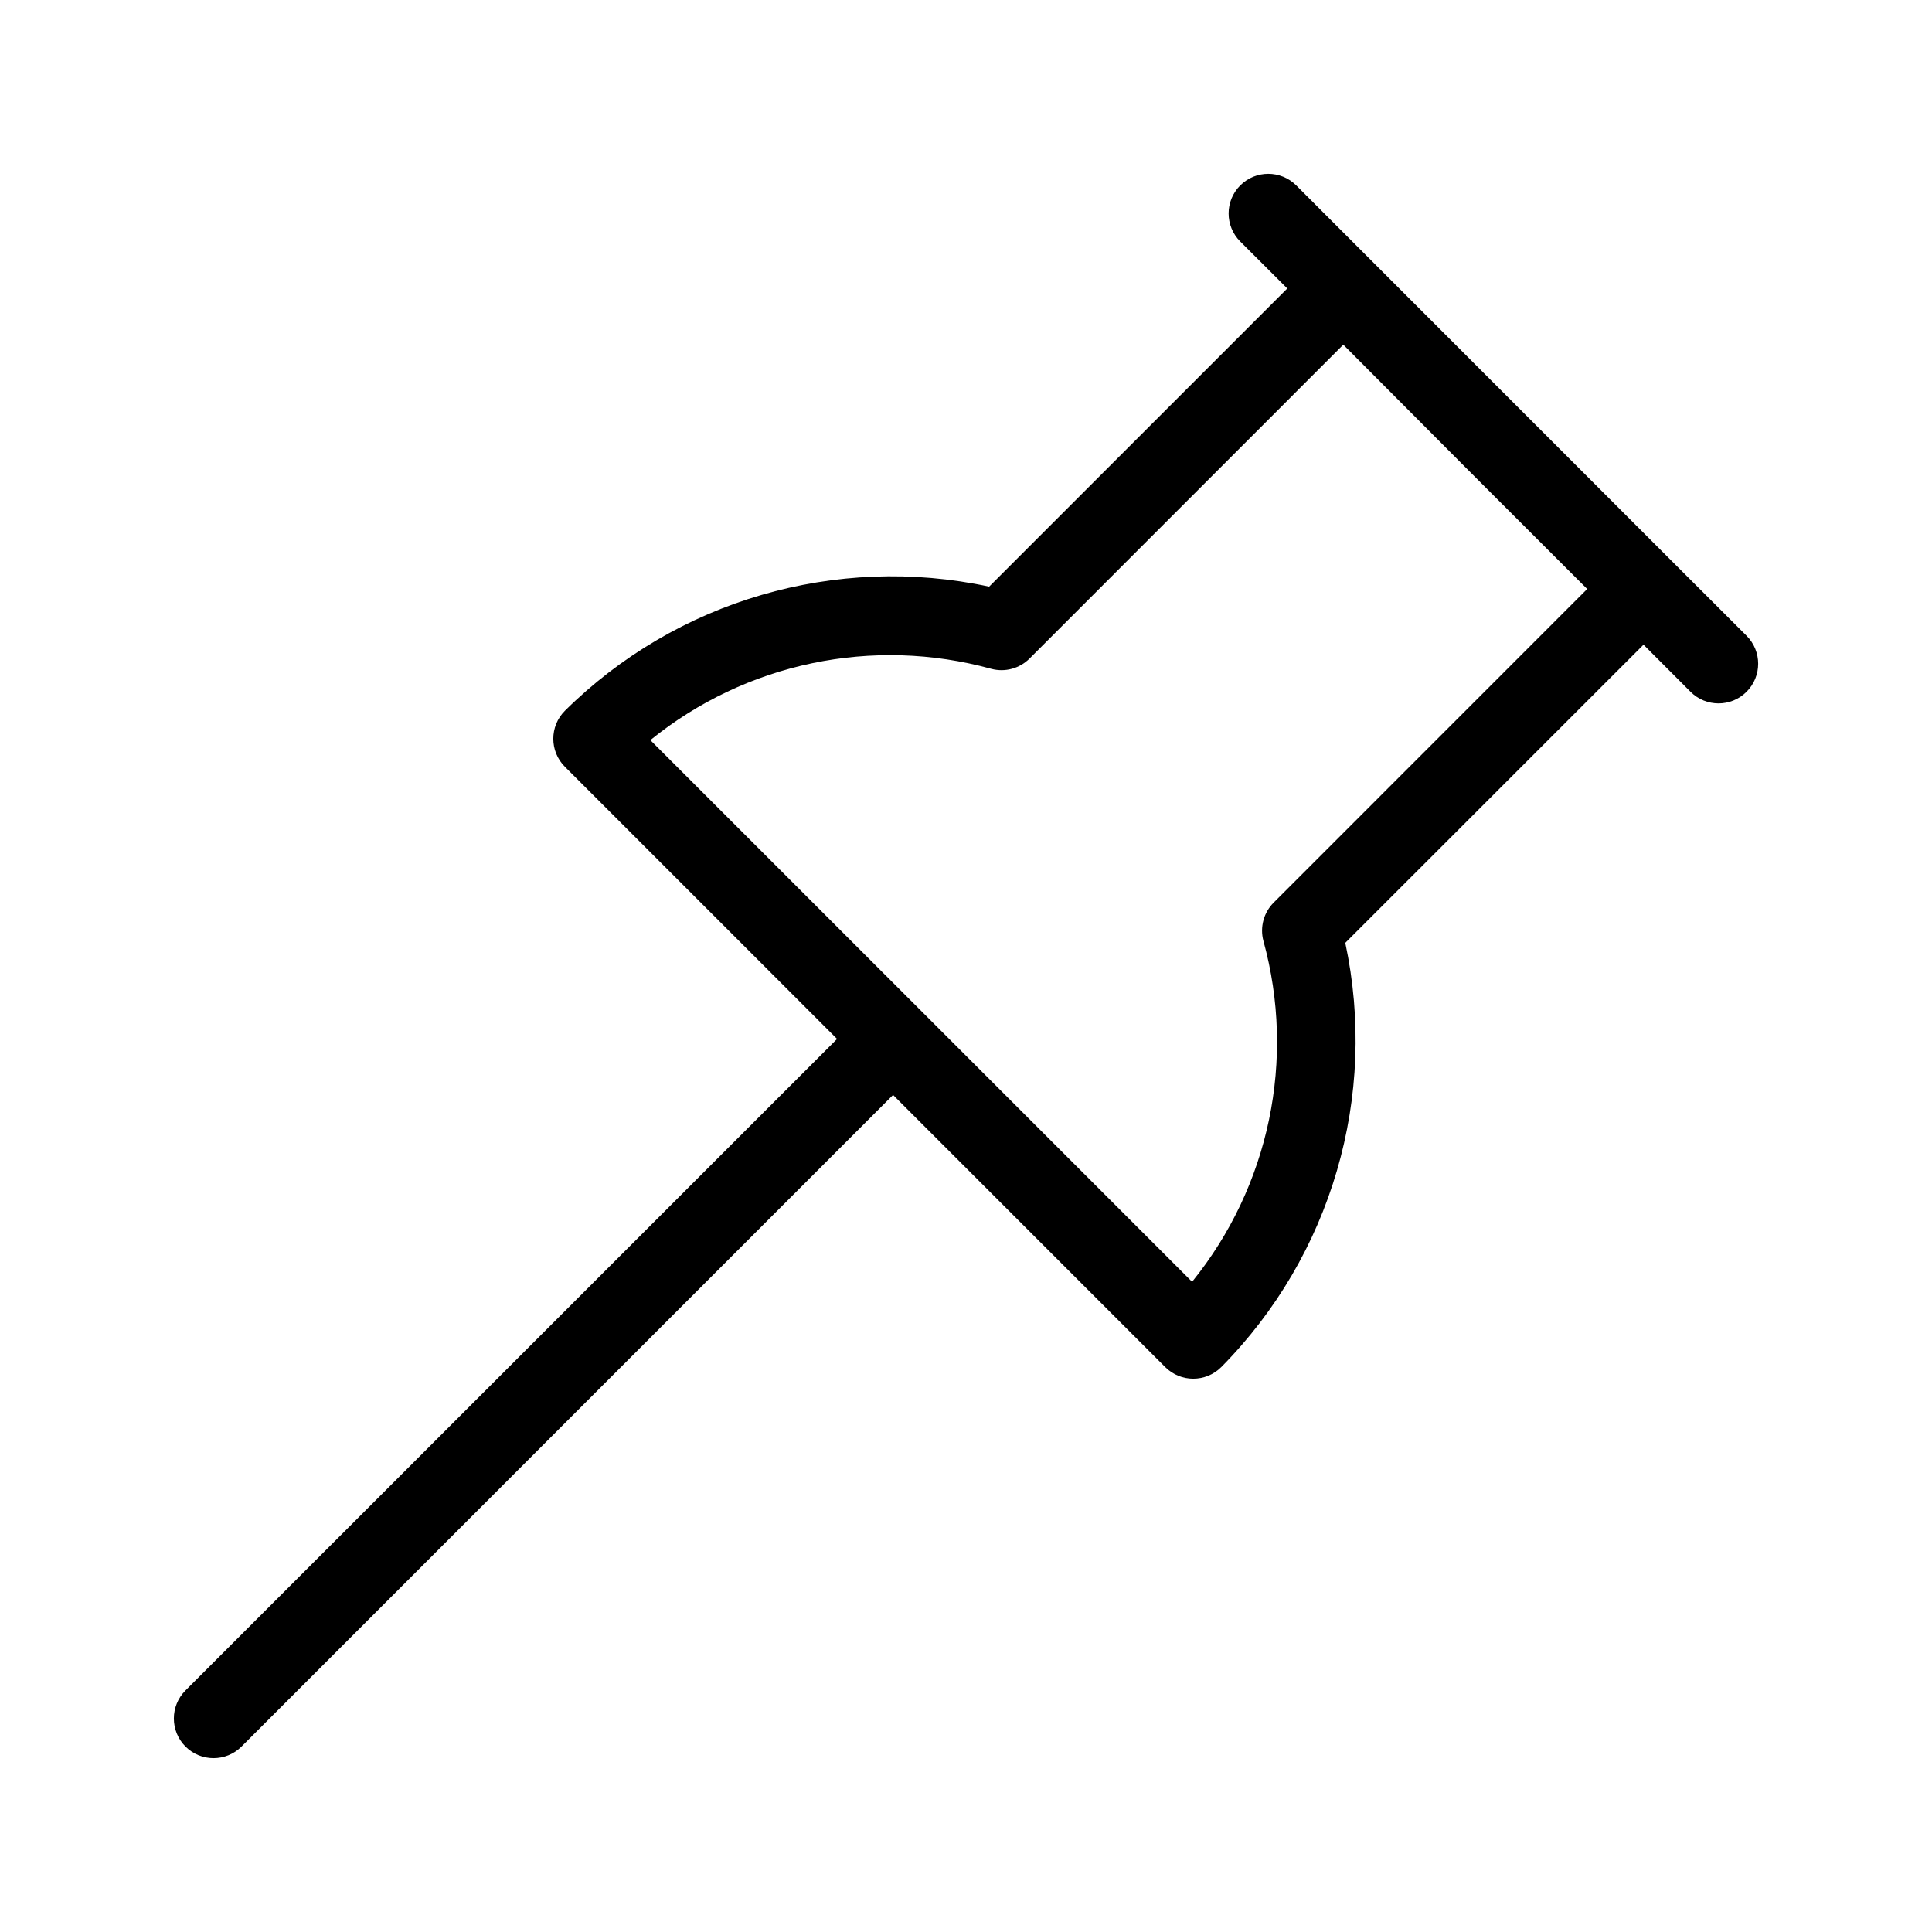 <?xml version="1.0" encoding="UTF-8"?>
<!-- Uploaded to: SVG Repo, www.svgrepo.com, Generator: SVG Repo Mixer Tools -->
<svg fill="#000000" width="800px" height="800px" version="1.1" viewBox="144 144 512 512" xmlns="http://www.w3.org/2000/svg">
 <path d="m606.86 312.48-19.902-19.879-39.777-39.781-59.66-59.68c-4.106-4.102-10.754-4.094-14.852 0.008-4.102 4.106-4.094 10.754 0.008 14.852l12.469 12.449-79.012 79.016c-40.629-8.711-82.906 3.66-112.43 32.895-4.098 4.098-4.098 10.742 0 14.84l72.129 72.129-172.68 172.66c-4.106 4.106-4.106 10.758 0 14.863 4.102 4.102 10.758 4.102 14.859 0l172.66-172.68 72.129 72.129v-0.004c4.098 4.098 10.742 4.098 14.844 0 29.215-29.535 41.574-71.809 32.871-112.43l79.035-79.016 12.449 12.469v0.004c4.098 4.106 10.746 4.109 14.852 0.012 4.106-4.102 4.109-10.75 0.012-14.852zm-125.32 70.719c-2.648 2.648-3.688 6.5-2.731 10.121 8.641 31.406 1.605 65.055-18.891 90.371l-143.57-143.55c25.309-20.512 58.965-27.547 90.371-18.891 3.621 0.961 7.473-0.082 10.121-2.731l83.148-83.172 32.266 32.395 32.371 32.348z"/>
</svg>